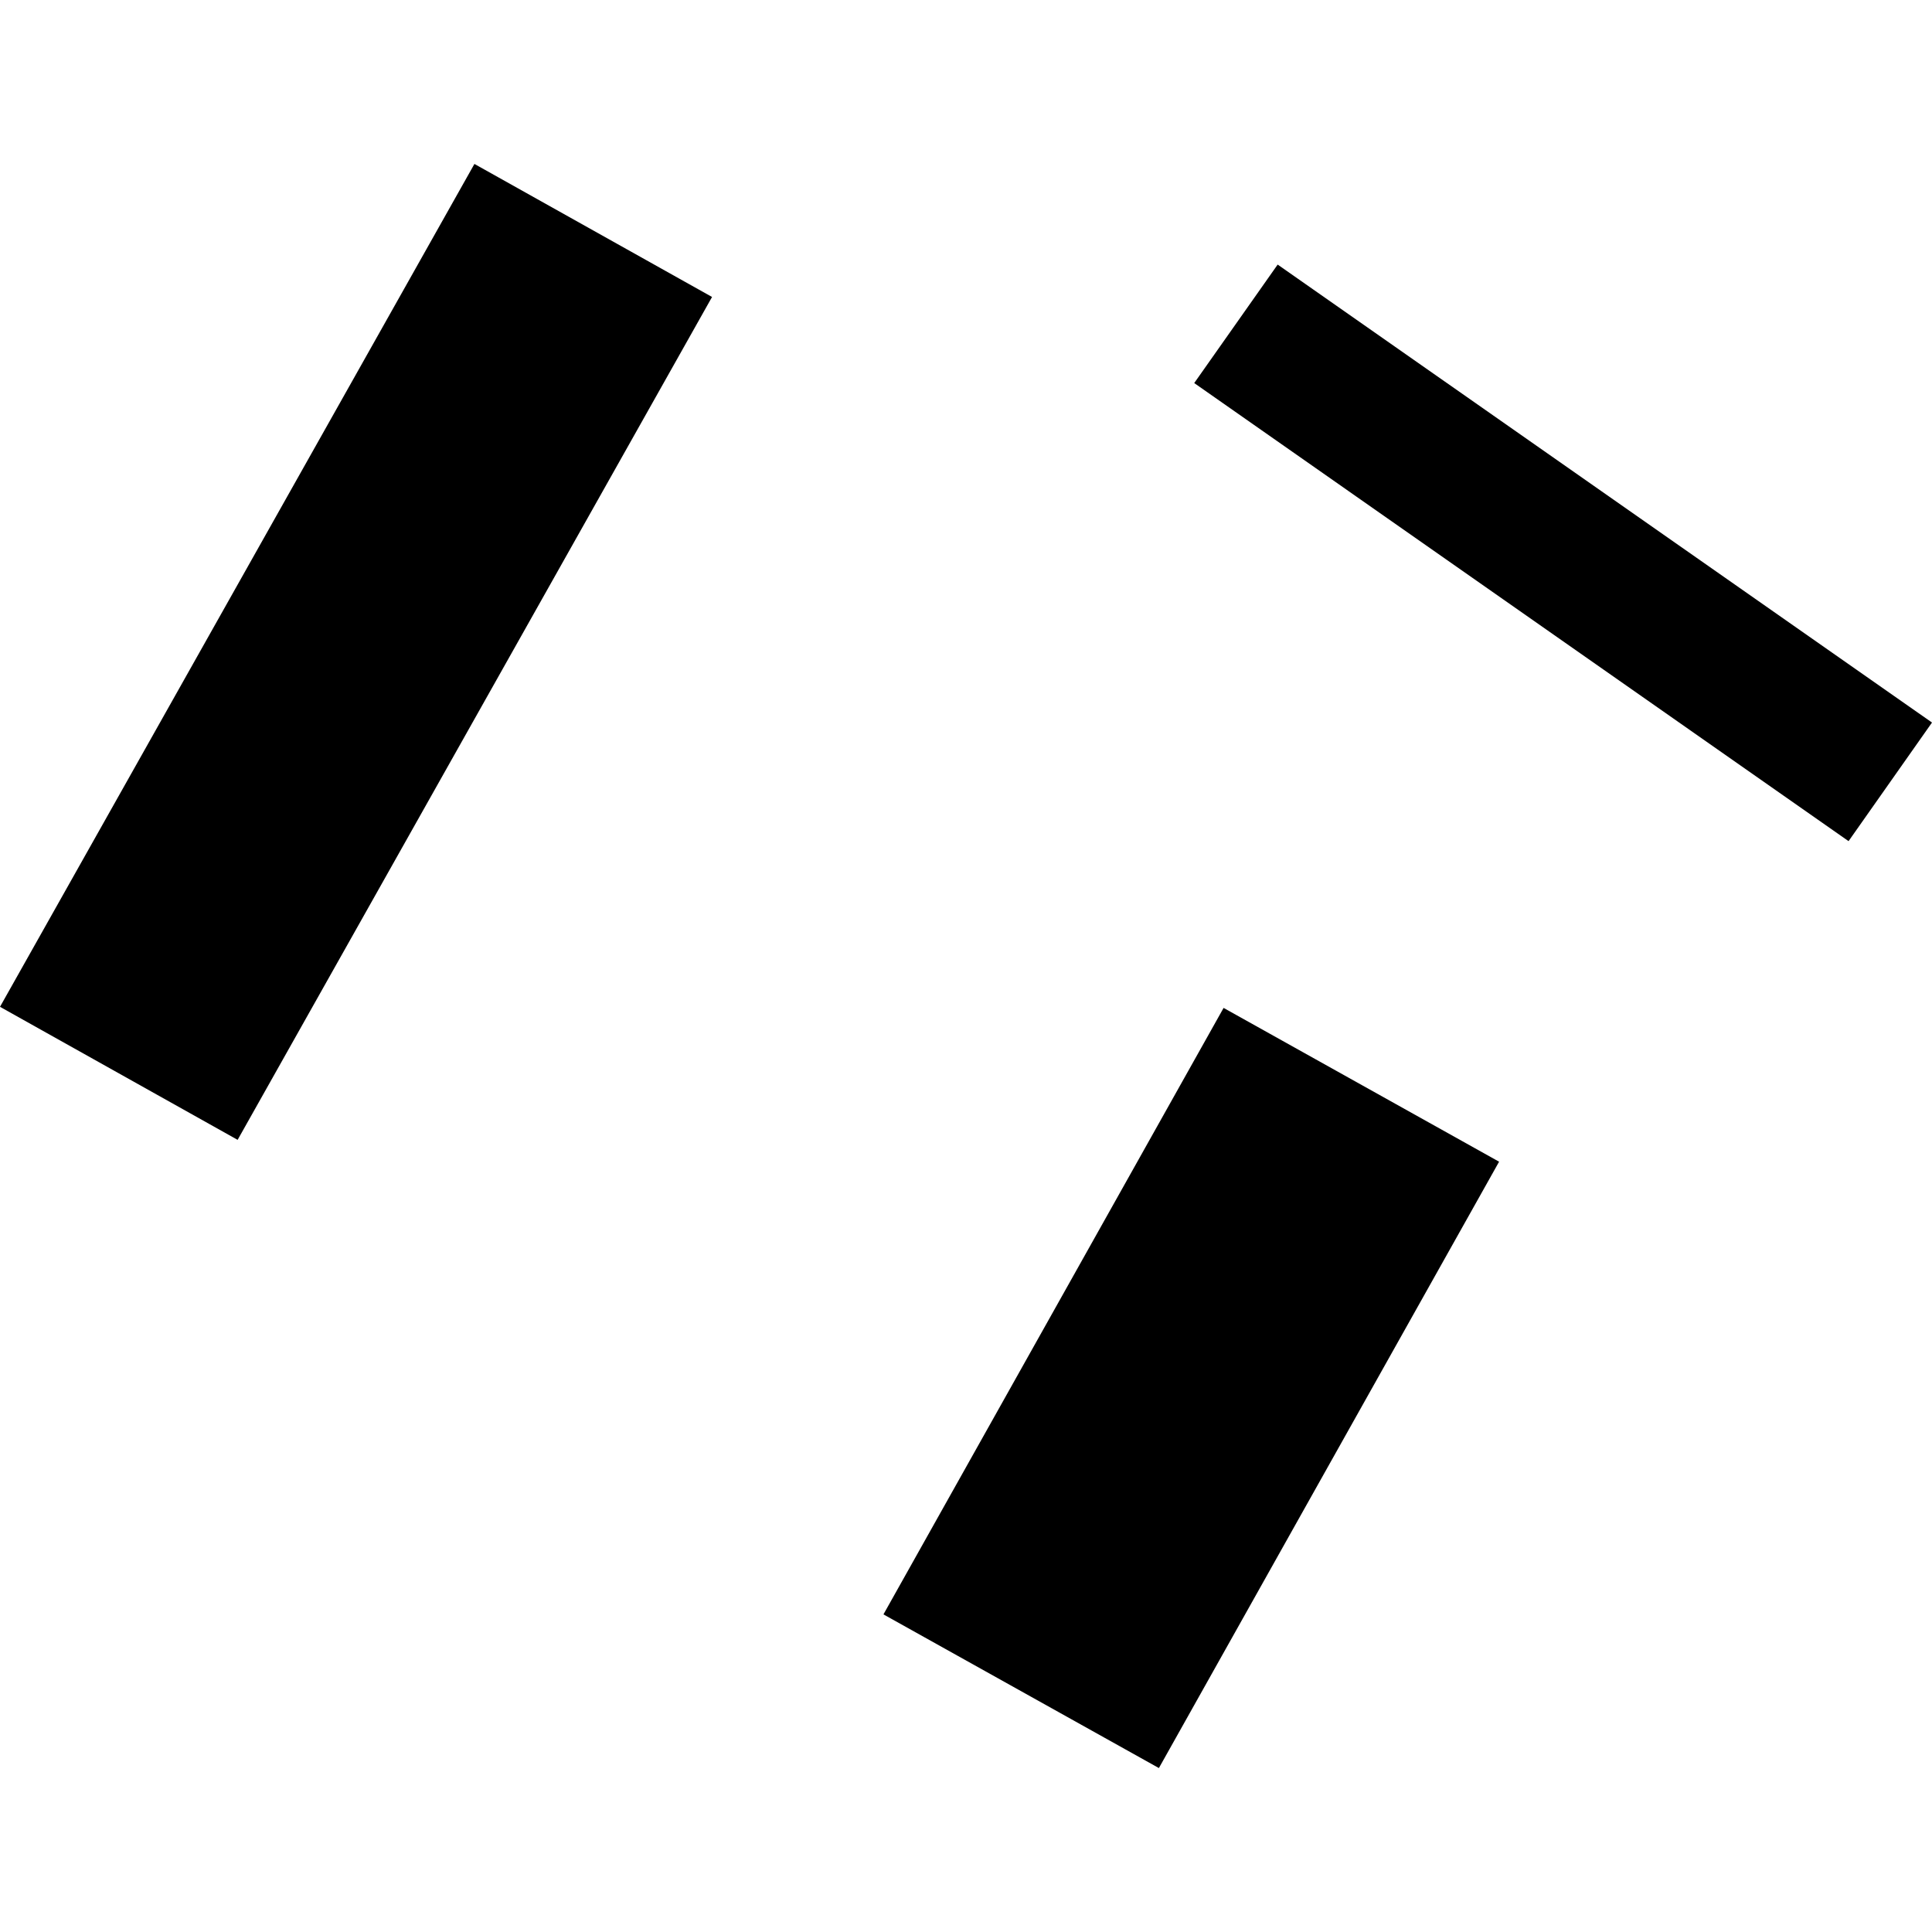 <?xml version="1.0" encoding="utf-8" standalone="no"?>
<!DOCTYPE svg PUBLIC "-//W3C//DTD SVG 1.1//EN"
  "http://www.w3.org/Graphics/SVG/1.1/DTD/svg11.dtd">
<!-- Created with matplotlib (https://matplotlib.org/) -->
<svg height="288pt" version="1.1" viewBox="0 0 288 288" width="288pt" xmlns="http://www.w3.org/2000/svg" xmlns:xlink="http://www.w3.org/1999/xlink">
 <defs>
  <style type="text/css">
*{stroke-linecap:butt;stroke-linejoin:round;}
  </style>
 </defs>
 <g id="figure_1">
  <g id="patch_1">
   <path d="M 0 288 
L 288 288 
L 288 0 
L 0 0 
z
" style="fill:none;opacity:0;"/>
  </g>
  <g id="axes_1">
   <g id="PatchCollection_1">
    <path clip-path="url(#p348f7a5dee)" d="M 106.144 44.269 
L 35.422 169.916 
L 0 150.084 
L 70.722 24.438 
L 106.144 44.269 
"/>
    <path clip-path="url(#p348f7a5dee)" d="M 172.754 263.562 
L 131.695 240.654 
L 182.399 150.248 
L 223.467 173.173 
L 172.754 263.562 
"/>
    <path clip-path="url(#p348f7a5dee)" d="M 178.021 57.102 
L 275.562 125.388 
L 288 107.708 
L 190.459 39.44 
L 178.021 57.102 
"/>
   </g>
  </g>
 </g>
 <defs>
  <clipPath id="p348f7a5dee">
   <rect height="239.124" width="288" x="0" y="24.438"/>
  </clipPath>
 </defs>
</svg>
